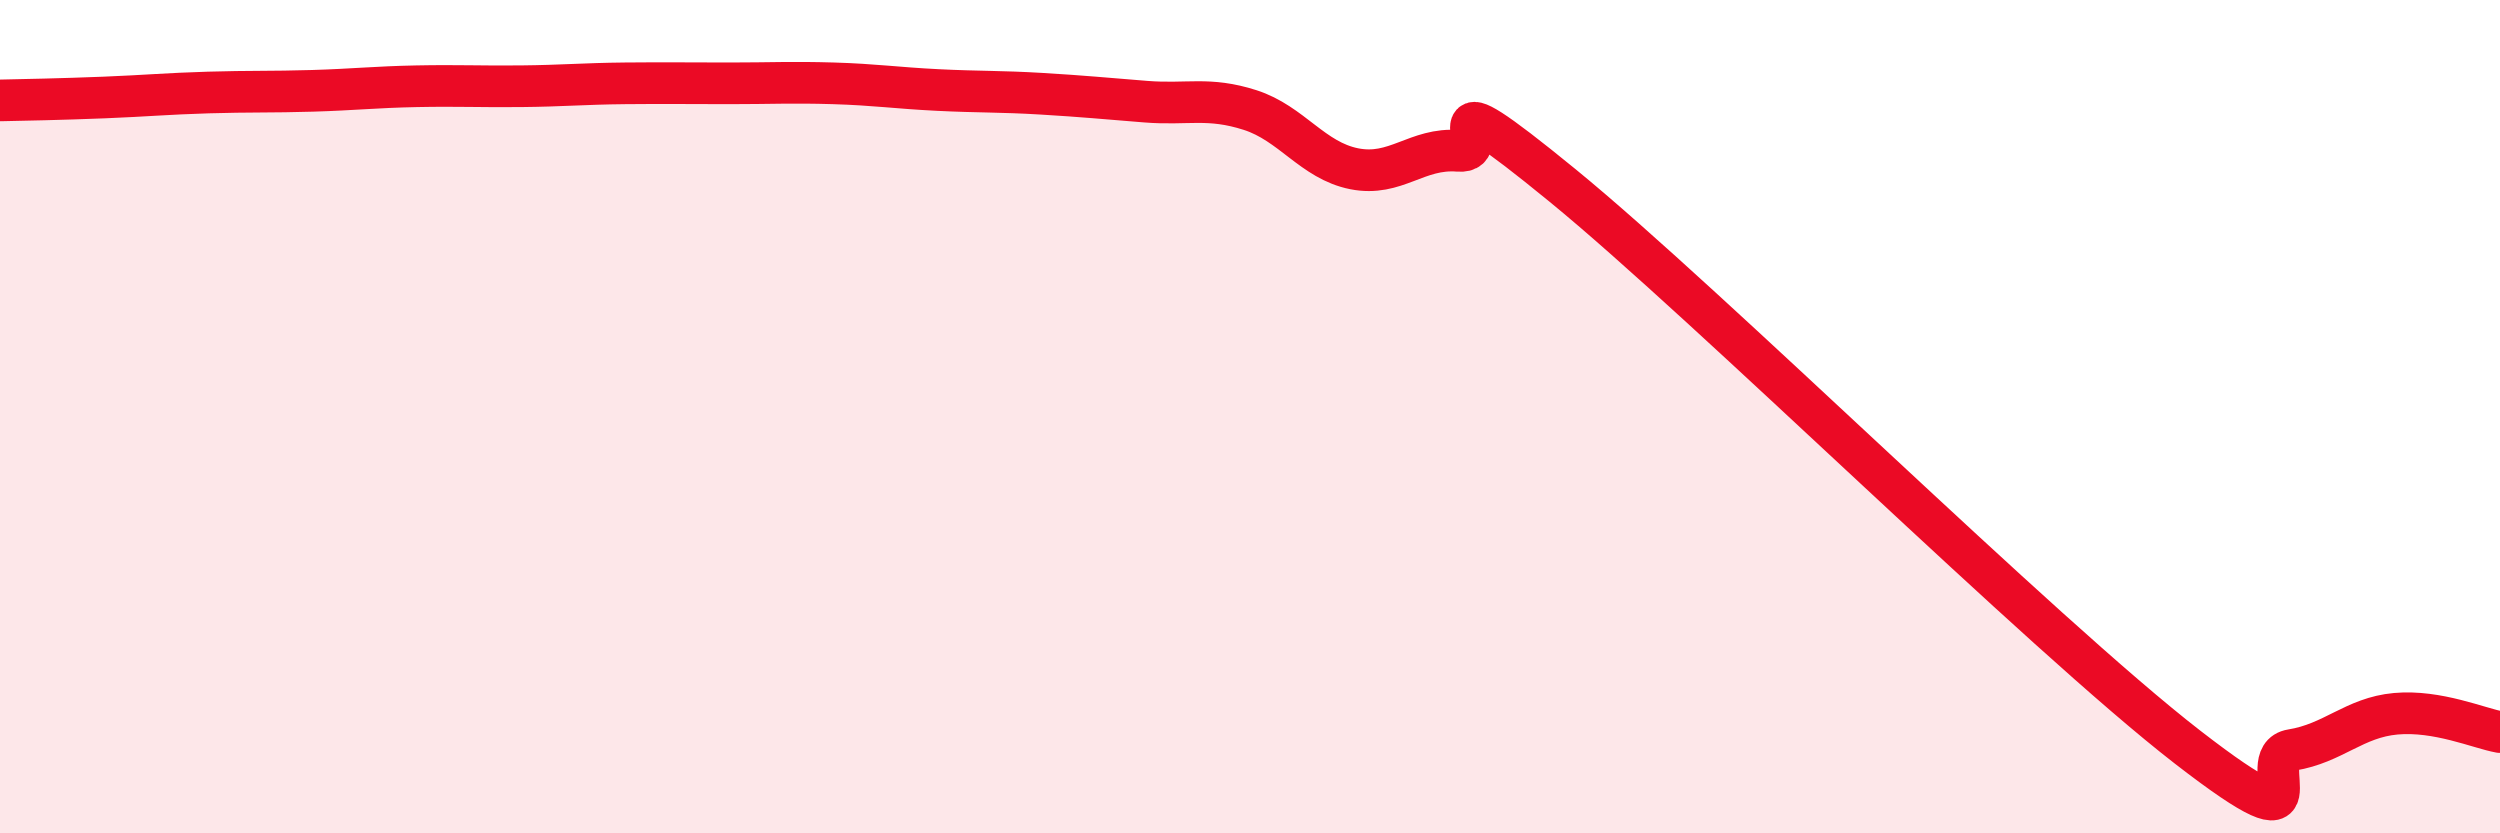 
    <svg width="60" height="20" viewBox="0 0 60 20" xmlns="http://www.w3.org/2000/svg">
      <path
        d="M 0,2.41 C 0.5,2.4 1.5,2.38 2.5,2.34 C 3.5,2.3 4,2.25 5,2.22 C 6,2.19 6.5,2.21 7.5,2.18 C 8.5,2.15 9,2.09 10,2.07 C 11,2.05 11.5,2.08 12.5,2.07 C 13.5,2.06 14,2.01 15,2 C 16,1.99 16.5,2 17.5,2 C 18.5,2 19,1.97 20,2 C 21,2.03 21.5,2.11 22.5,2.16 C 23.5,2.21 24,2.19 25,2.25 C 26,2.31 26.5,2.36 27.5,2.44 C 28.5,2.52 29,2.32 30,2.64 C 31,2.96 31.5,3.85 32.5,4.05 C 33.5,4.25 34,3.54 35,3.62 C 36,3.7 34,1.59 37.5,4.45 C 41,7.31 49,15.22 52.5,17.93 C 56,20.64 54,18.16 55,18 C 56,17.84 56.5,17.22 57.5,17.13 C 58.5,17.04 59.5,17.48 60,17.57L60 20L0 20Z"
        fill="#EB0A25"
        opacity="0.1"
        stroke-linecap="round"
        stroke-linejoin="round"
      />
      <path
        d="M 0,2.41 C 0.5,2.4 1.5,2.38 2.5,2.34 C 3.5,2.3 4,2.25 5,2.22 C 6,2.19 6.5,2.21 7.5,2.18 C 8.5,2.15 9,2.09 10,2.07 C 11,2.05 11.5,2.08 12.5,2.07 C 13.5,2.06 14,2.01 15,2 C 16,1.99 16.5,2 17.5,2 C 18.5,2 19,1.97 20,2 C 21,2.03 21.5,2.11 22.5,2.16 C 23.5,2.21 24,2.19 25,2.25 C 26,2.31 26.5,2.36 27.5,2.44 C 28.5,2.52 29,2.32 30,2.64 C 31,2.96 31.5,3.85 32.5,4.05 C 33.5,4.25 34,3.54 35,3.62 C 36,3.7 34,1.59 37.5,4.45 C 41,7.31 49,15.22 52.5,17.93 C 56,20.64 54,18.16 55,18 C 56,17.84 56.5,17.22 57.5,17.13 C 58.5,17.04 59.5,17.48 60,17.57"
        stroke="#EB0A25"
        stroke-width="1"
        fill="none"
        stroke-linecap="round"
        stroke-linejoin="round"
      />
    </svg>
  